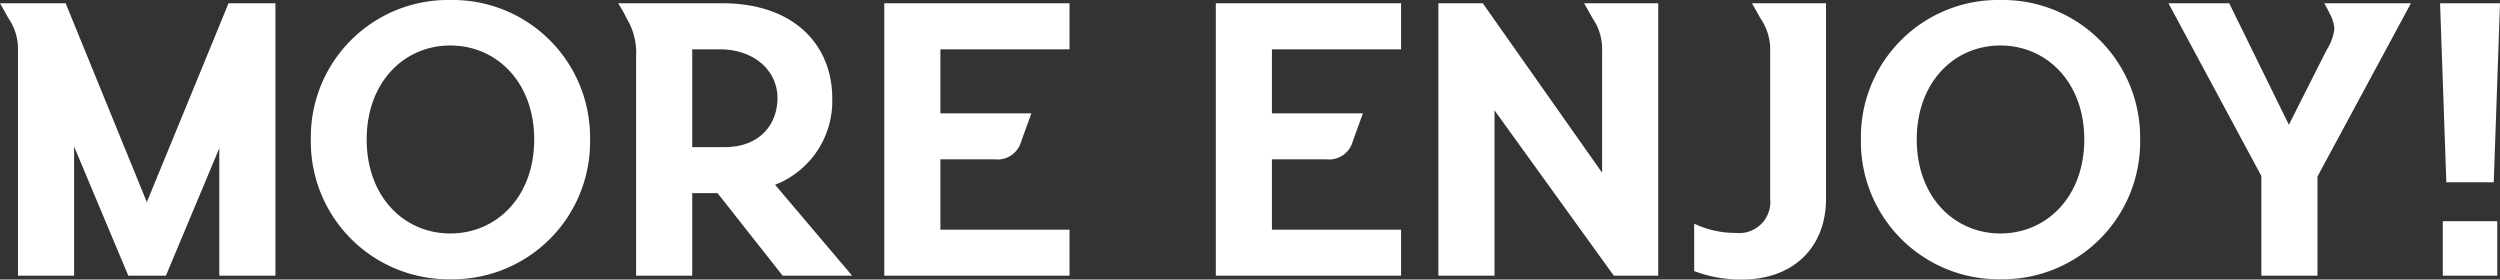 <svg xmlns="http://www.w3.org/2000/svg" width="275.31" height="30.78" viewBox="0 0 275.31 30.78">
  <rect x="0" y="0" width="275.31" height="30.78" fill="#333333" stroke="none"/>
  <path id="more-enjyoy_ttl" d="M-112.77-30l-9,21.9L-130.71-30h-7.23s.33.57.93,1.65a5.969,5.969,0,0,1,1.05,3.6V0h6.18V-14.22L-123.81,0h4.14l5.88-14.04V0h6.18V-30ZM-88.35-4.65c-5.1,0-9.21-4.05-9.21-10.35s4.11-10.35,9.21-10.35S-79.11-21.3-79.11-15-83.25-4.65-88.35-4.65Zm0-25.71A15.108,15.108,0,0,0-103.71-15,15.158,15.158,0,0,0-88.32.39,15.133,15.133,0,0,0-72.96-15,15.133,15.133,0,0,0-88.35-30.36Zm30.24,16.2h-3.6V-24.93h3c3.96,0,6.39,2.46,6.39,5.37S-54.3-14.16-58.11-14.16Zm5.55,4.14a9.888,9.888,0,0,0,6.27-9.54c0-5.67-4.02-10.44-12.12-10.44H-69.87a15.227,15.227,0,0,1,.93,1.65,7.261,7.261,0,0,1,1.05,4.2V0h6.18V-9.09h2.79L-51.75,0h7.65l-8.49-10.02Zm32.4-14.91V-30h-20.4V0h20.4V-5.07H-34.38v-7.74h6a2.711,2.711,0,0,0,2.91-2.01c.48-1.32,1.11-3.06,1.11-3.06H-34.38v-7.05Zm36.51,0V-30H-4.05V0h20.4V-5.07H2.13v-7.74h6a2.711,2.711,0,0,0,2.91-2.01c.48-1.32,1.11-3.06,1.11-3.06H2.13v-7.05ZM36.51-30s.33.57.93,1.65a5.969,5.969,0,0,1,1.05,3.6v13.41L25.35-30H20.46V0h6.18V-18.21L39.78,0h4.89V-30Zm18.48,0s.33.57.93,1.65A6.015,6.015,0,0,1,57-24.75V-8.49a3.429,3.429,0,0,1-3.78,3.78,10.568,10.568,0,0,1-4.59-1.02V-.51a14.364,14.364,0,0,0,5.28.93c5.61,0,9.24-3.51,9.24-8.91V-30ZM82.35-4.65c-5.1,0-9.21-4.05-9.21-10.35s4.11-10.35,9.21-10.35S91.59-21.3,91.59-15,87.45-4.65,82.35-4.65Zm0-25.71A15.108,15.108,0,0,0,66.99-15,15.158,15.158,0,0,0,82.38.39,15.133,15.133,0,0,0,97.74-15,15.133,15.133,0,0,0,82.35-30.36Zm45.21.36h-9.54s.21.36.6,1.14a4.018,4.018,0,0,1,.51,1.68,5.393,5.393,0,0,1-.81,2.25c-.42.81-2.49,4.92-4.2,8.31L107.55-30h-6.69l10.23,19.02V0h6.18V-10.92Zm9.81,0h-6.6l.69,19.71h5.22Zm-6.3,30h6V-6h-6Z" transform="translate(137.94 30.36)" fill="#fff"/>
</svg>
